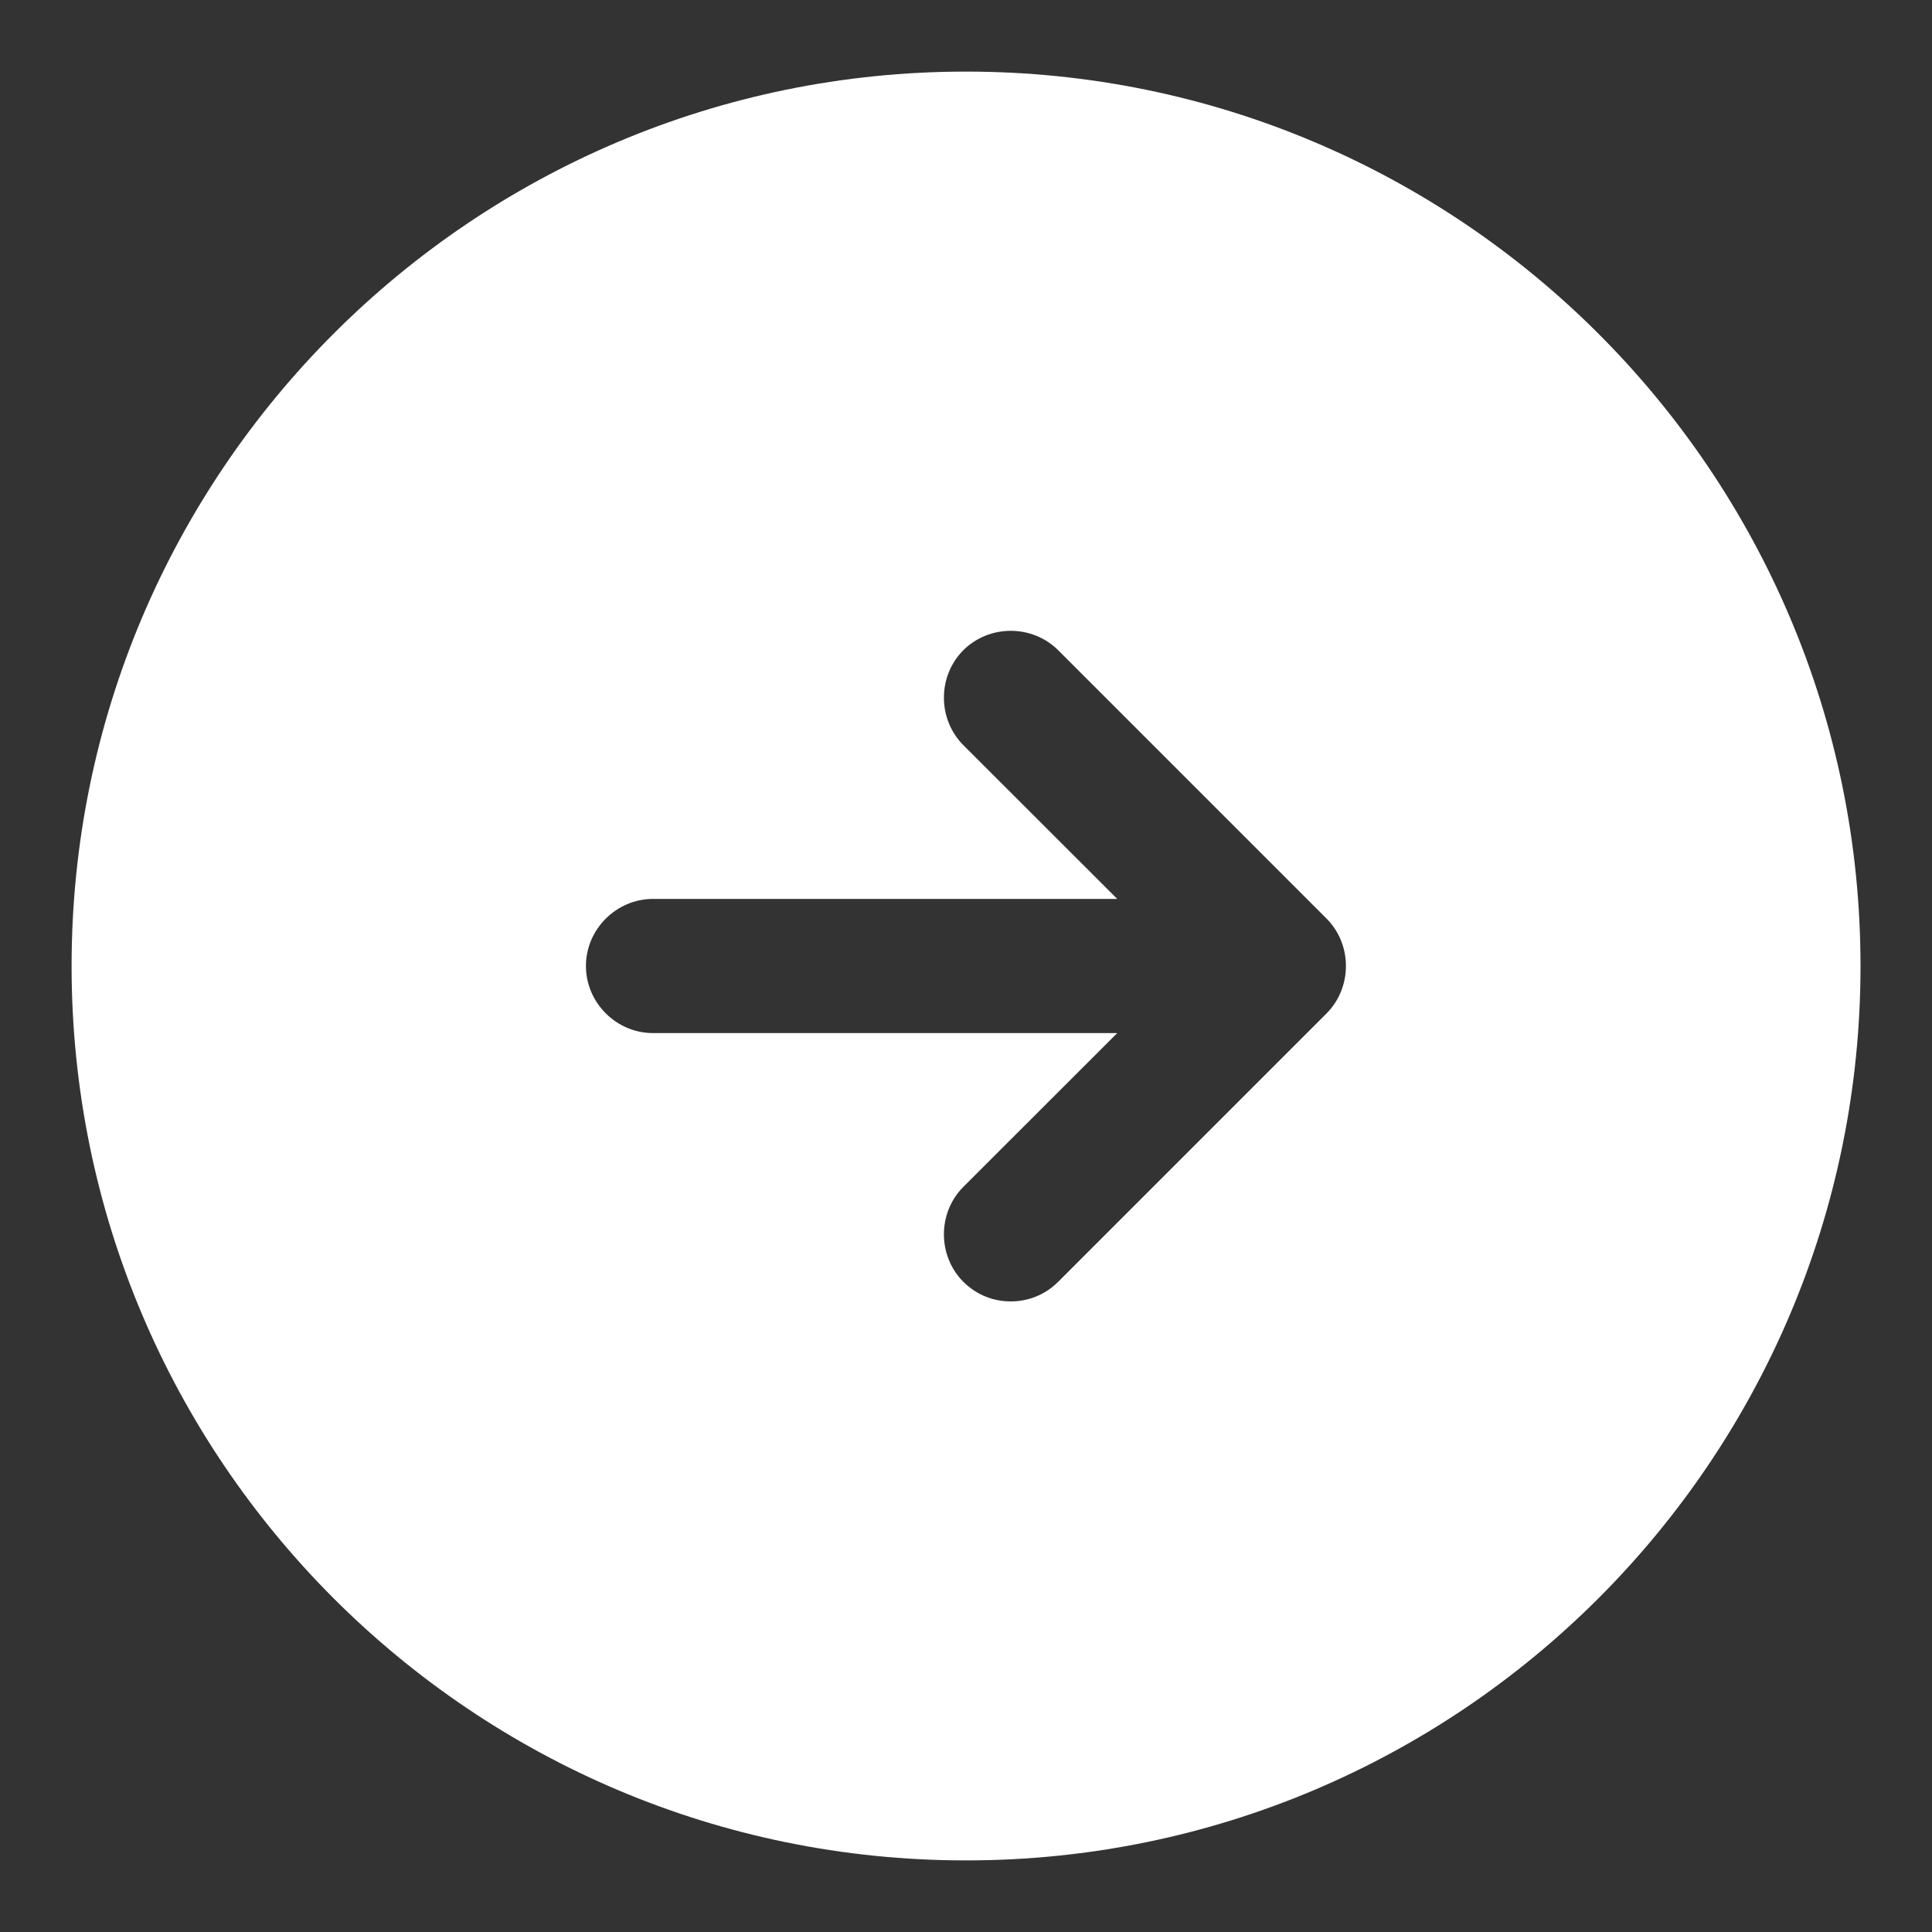 <svg width="18" height="18" viewBox="0 0 18 18" fill="none" xmlns="http://www.w3.org/2000/svg">
<rect x="0" y="0" width="18" height="18" fill="#333333" stroke="none"/>
<path d="M9 0.667C4.4 0.667 0.667 4.4 0.667 9C0.667 13.6 4.4 17.333 9 17.333C13.6 17.333 17.334 13.6 17.334 9C17.334 4.4 13.6 0.667 9 0.667ZM12.359 9.442L9.859 11.942C9.734 12.067 9.575 12.125 9.417 12.125C9.259 12.125 9.1 12.067 8.975 11.942C8.734 11.7 8.734 11.3 8.975 11.058L10.409 9.625H6.084C5.742 9.625 5.459 9.342 5.459 9C5.459 8.658 5.742 8.375 6.084 8.375H10.409L8.975 6.942C8.734 6.7 8.734 6.3 8.975 6.058C9.217 5.817 9.617 5.817 9.859 6.058L12.359 8.558C12.6 8.8 12.6 9.2 12.359 9.442Z" fill="white"/>
</svg>
